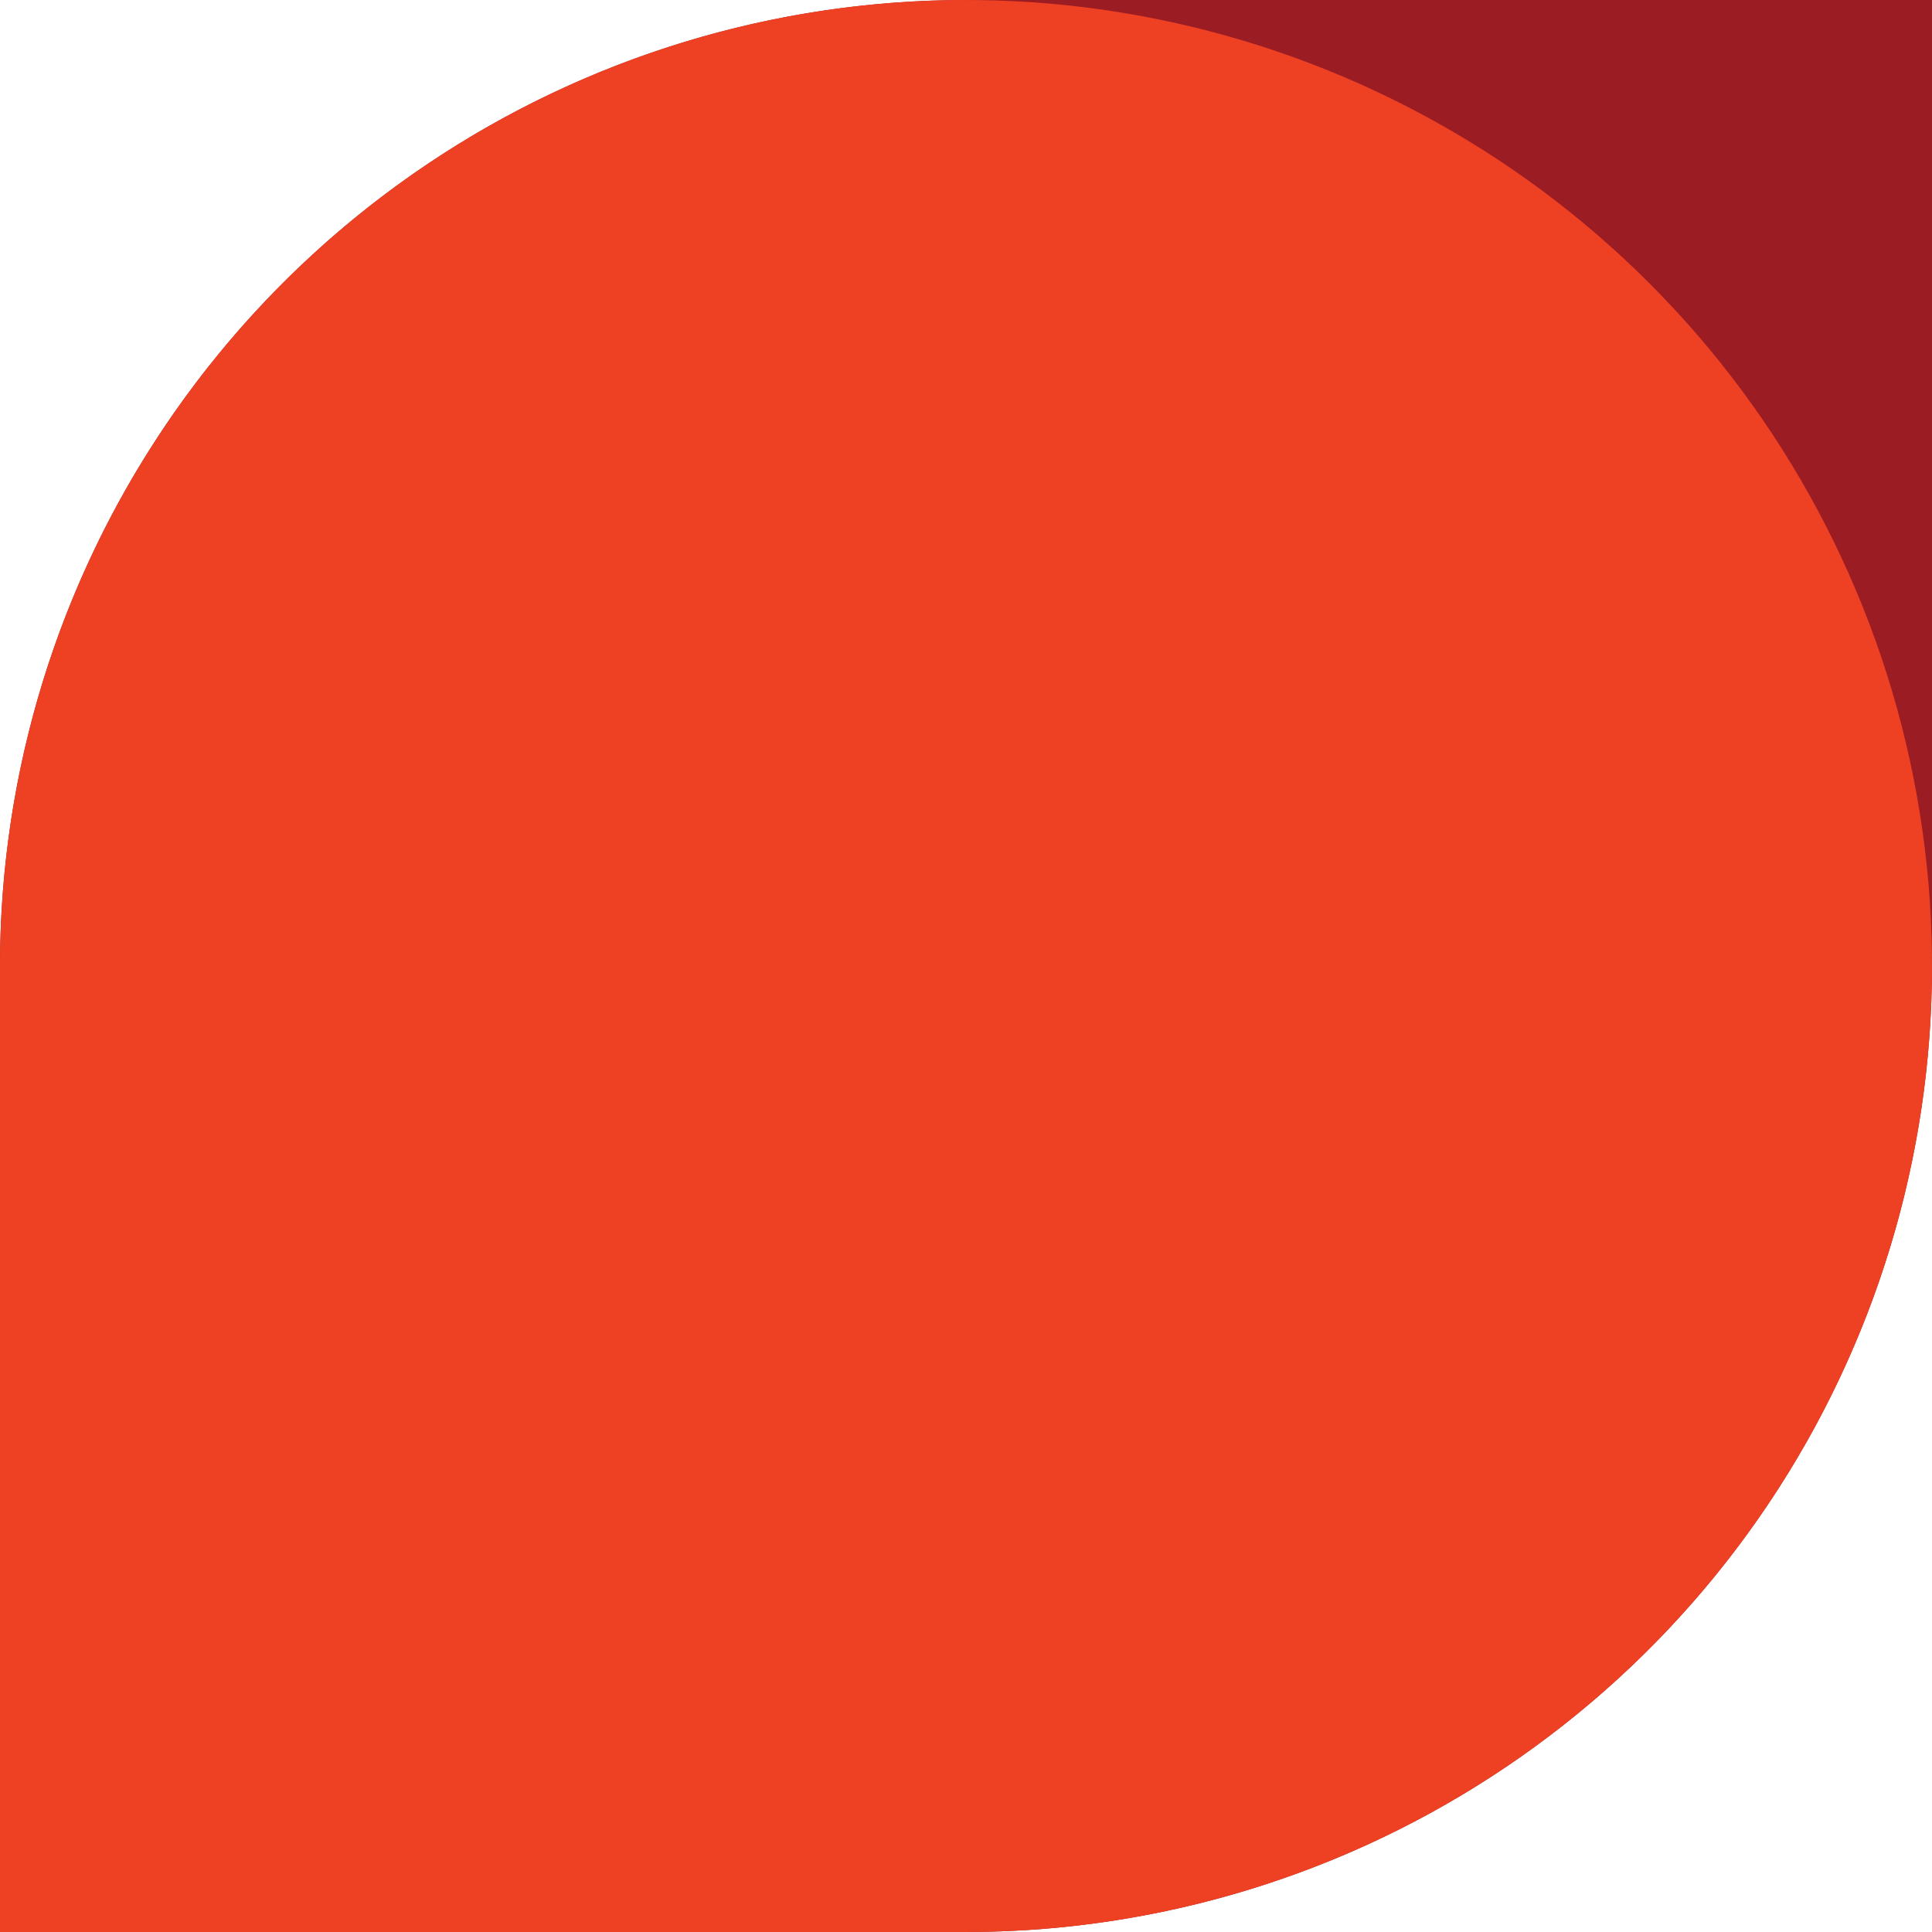 <svg xmlns="http://www.w3.org/2000/svg" width="100" height="100" viewBox="0 0 100 100" fill="none"><g clip-path="url(#clip0_118_21)"><path d="M100 0V50C100 59.889 97.068 69.556 91.573 77.778C86.079 86.001 78.27 92.41 69.134 96.194C59.998 99.978 49.945 100.969 40.245 99.039C30.547 97.11 21.637 92.348 14.645 85.355C7.652 78.363 2.89 69.454 0.961 59.755C-0.969 50.056 0.022 40.002 3.806 30.866C7.59 21.73 13.999 13.921 22.221 8.427C30.444 2.932 40.111 0 50 0L100 0Z" fill="#9C1C23"></path><path d="M0 100L0 50C0 40.111 2.932 30.444 8.427 22.221C13.921 13.999 21.73 7.59 30.866 3.806C40.002 0.022 50.056 -0.969 59.755 0.961C69.454 2.89 78.363 7.652 85.355 14.645C92.348 21.637 97.11 30.547 99.039 40.245C100.969 49.945 99.978 59.998 96.194 69.134C92.41 78.27 86.001 86.079 77.778 91.573C69.556 97.068 59.889 100 50 100H0Z" fill="#EE4124"></path></g><defs><clipPath id="clip0_118_21"><rect width="100" height="100" fill="white"></rect></clipPath></defs></svg>